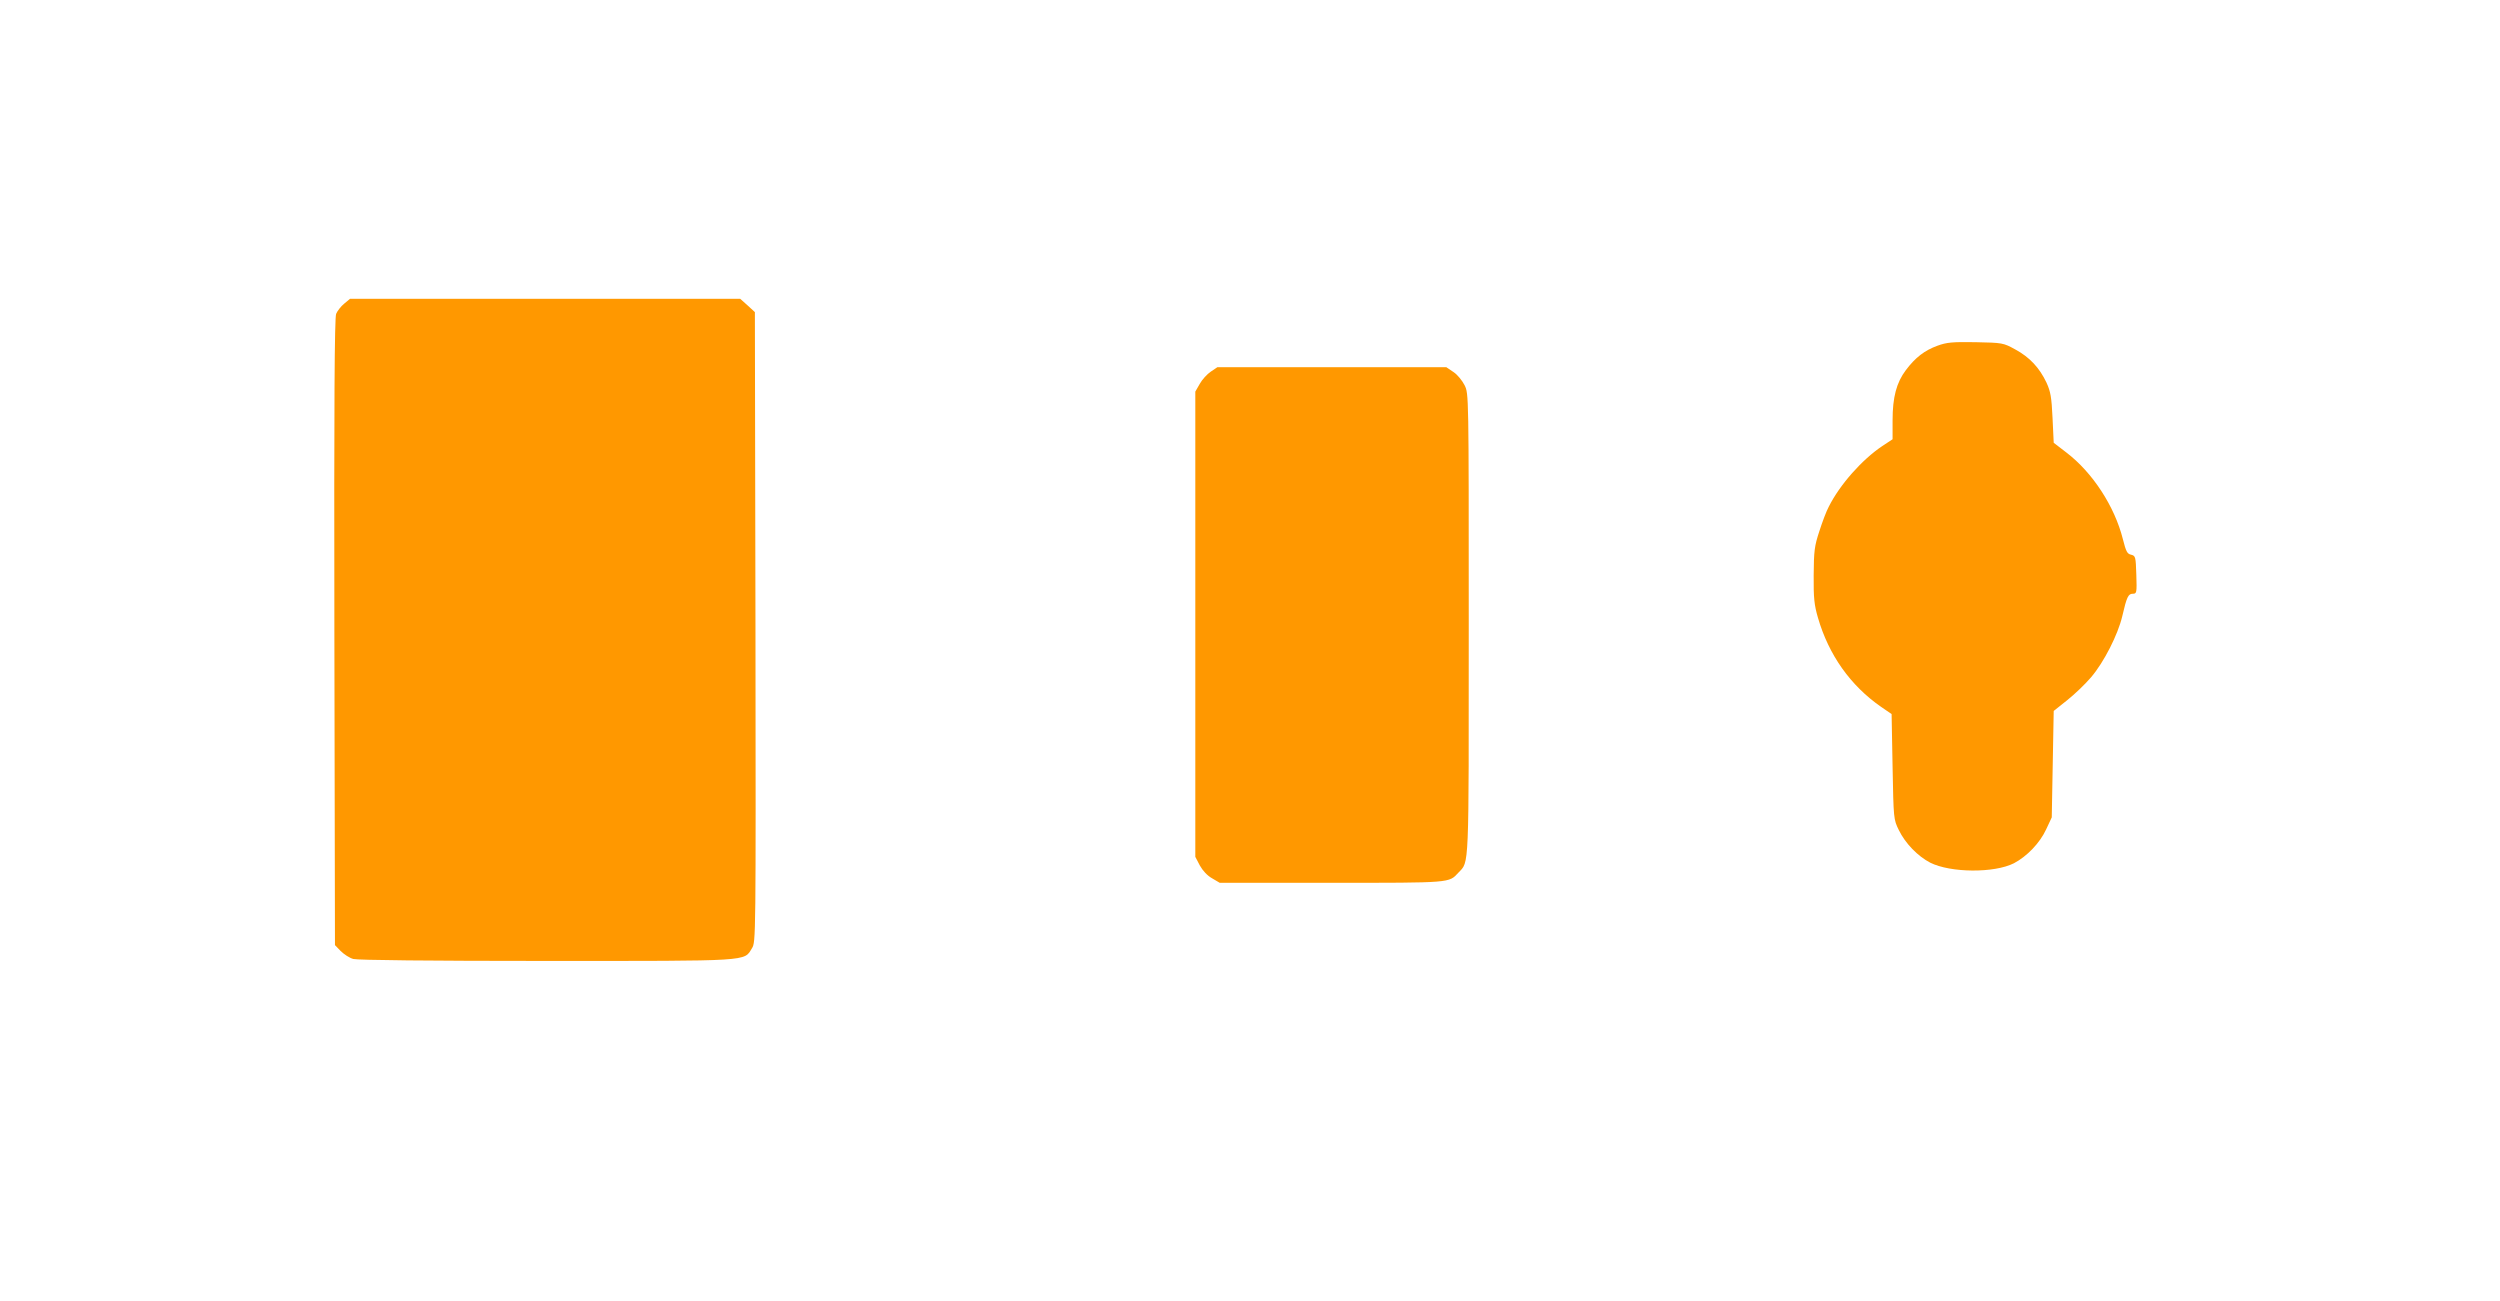 <?xml version="1.0" standalone="no"?>
<!DOCTYPE svg PUBLIC "-//W3C//DTD SVG 20010904//EN"
 "http://www.w3.org/TR/2001/REC-SVG-20010904/DTD/svg10.dtd">
<svg version="1.0" xmlns="http://www.w3.org/2000/svg"
 width="1280pt" height="666pt" viewBox="0 0 1280 666"
 preserveAspectRatio="xMidYMid meet">
<g transform="translate(0,666) scale(0.1,-0.1)"
fill="#ff9800" stroke="none">
<path d="M1762 5105 c-16 -13 -35 -37 -41 -52 -8 -21 -11 -446 -9 -1630 l3
-1602 29 -30 c17 -17 46 -36 65 -41 23 -6 392 -10 988 -10 1057 0 1011 -3
1053 65 20 32 20 40 18 1645 l-3 1612 -37 34 -38 34 -999 0 -999 0 -30 -25z"/>
<path d="M9920 4890 c-66 -24 -113 -60 -162 -125 -48 -64 -68 -138 -68 -258
l0 -96 -53 -35 c-103 -69 -217 -197 -274 -311 -12 -22 -33 -78 -48 -125 -25
-76 -28 -100 -29 -225 -1 -117 3 -153 22 -218 55 -190 166 -347 323 -456 l54
-37 5 -270 c5 -267 5 -269 32 -324 33 -68 97 -134 161 -167 104 -52 327 -54
428 -3 67 35 133 104 165 173 l29 62 5 272 5 273 69 55 c38 30 93 83 122 117
66 77 138 219 160 313 23 100 31 115 54 115 20 0 21 5 18 97 -3 93 -4 97 -27
103 -20 4 -26 17 -42 80 -42 167 -155 341 -289 443 l-65 50 -6 127 c-5 107
-10 135 -31 181 -36 76 -86 130 -160 170 -62 34 -65 34 -203 37 -120 2 -148
-1 -195 -18z"/>
<path d="M6199 4757 c-18 -12 -44 -40 -56 -62 l-23 -40 0 -1191 0 -1191 23
-44 c15 -27 38 -52 63 -66 l39 -23 573 0 c616 0 600 -1 649 52 56 59 53 -2 53
1275 0 1176 0 1177 -21 1220 -12 24 -37 55 -57 68 l-37 25 -586 0 -586 0 -34
-23z"/>
</g>
</svg>

